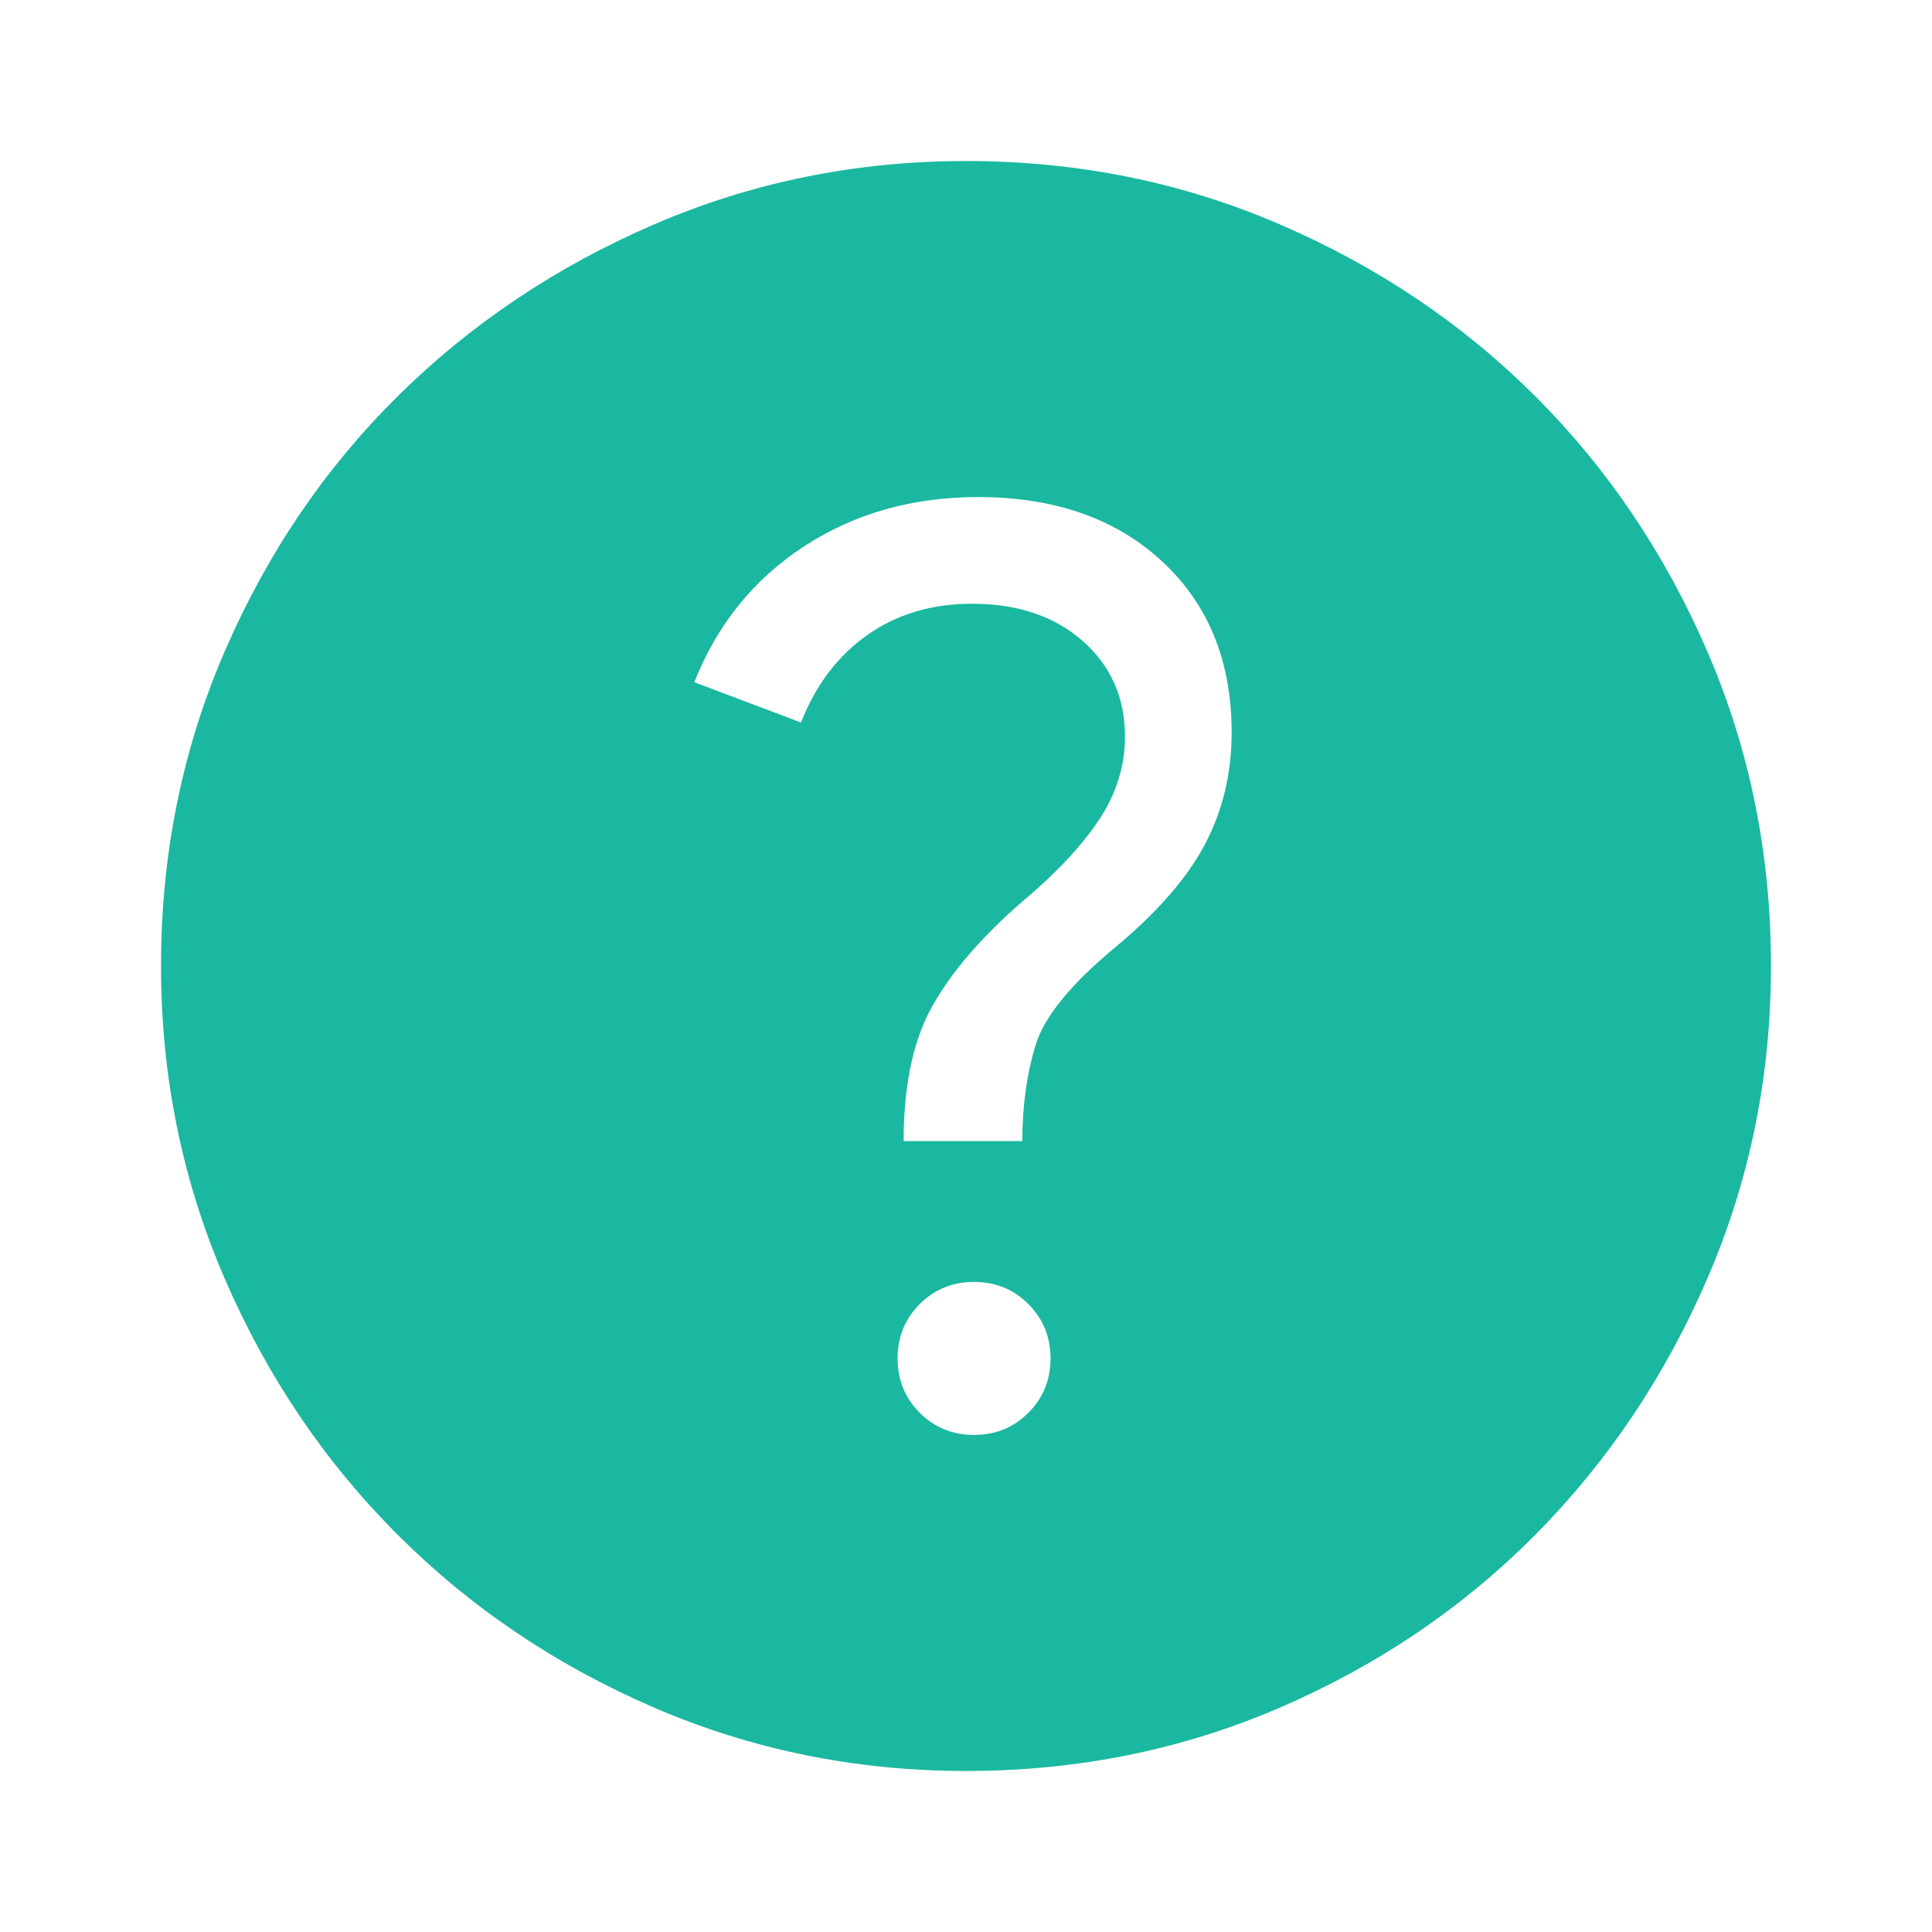 <svg xmlns="http://www.w3.org/2000/svg" width="32" height="32" viewBox="0 0 32 32" fill="none">
<path d="M16.133 23.767C16.489 23.767 16.789 23.644 17.033 23.4C17.278 23.155 17.4 22.855 17.4 22.5C17.4 22.144 17.278 21.844 17.033 21.6C16.789 21.355 16.489 21.233 16.133 21.233C15.778 21.233 15.478 21.355 15.233 21.6C14.989 21.844 14.867 22.144 14.867 22.5C14.867 22.855 14.989 23.155 15.233 23.4C15.478 23.644 15.778 23.767 16.133 23.767ZM14.967 18.9H16.933C16.933 18.322 17.006 17.794 17.15 17.317C17.294 16.839 17.744 16.289 18.5 15.667C19.189 15.089 19.678 14.522 19.967 13.967C20.256 13.411 20.4 12.8 20.4 12.133C20.4 10.956 20.017 10.011 19.25 9.3C18.483 8.589 17.467 8.233 16.2 8.233C15.111 8.233 14.15 8.506 13.317 9.05C12.483 9.594 11.878 10.344 11.5 11.3L13.267 11.967C13.511 11.344 13.878 10.861 14.367 10.517C14.856 10.172 15.433 10 16.1 10C16.856 10 17.467 10.206 17.933 10.617C18.4 11.028 18.633 11.556 18.633 12.2C18.633 12.689 18.489 13.15 18.2 13.583C17.911 14.017 17.489 14.467 16.933 14.933C16.267 15.511 15.772 16.083 15.45 16.65C15.128 17.217 14.967 17.967 14.967 18.9ZM16 29.333C14.178 29.333 12.456 28.983 10.833 28.283C9.211 27.583 7.795 26.628 6.583 25.417C5.372 24.206 4.417 22.789 3.717 21.167C3.017 19.544 2.667 17.822 2.667 16C2.667 14.155 3.017 12.422 3.717 10.8C4.417 9.178 5.372 7.767 6.583 6.567C7.795 5.367 9.211 4.417 10.833 3.717C12.456 3.017 14.178 2.667 16 2.667C17.845 2.667 19.578 3.017 21.2 3.717C22.822 4.417 24.233 5.367 25.433 6.567C26.633 7.767 27.583 9.178 28.283 10.8C28.983 12.422 29.333 14.155 29.333 16C29.333 17.822 28.983 19.544 28.283 21.167C27.583 22.789 26.633 24.206 25.433 25.417C24.233 26.628 22.822 27.583 21.2 28.283C19.578 28.983 17.845 29.333 16 29.333Z" fill="#1AB8A0"/>
</svg>
